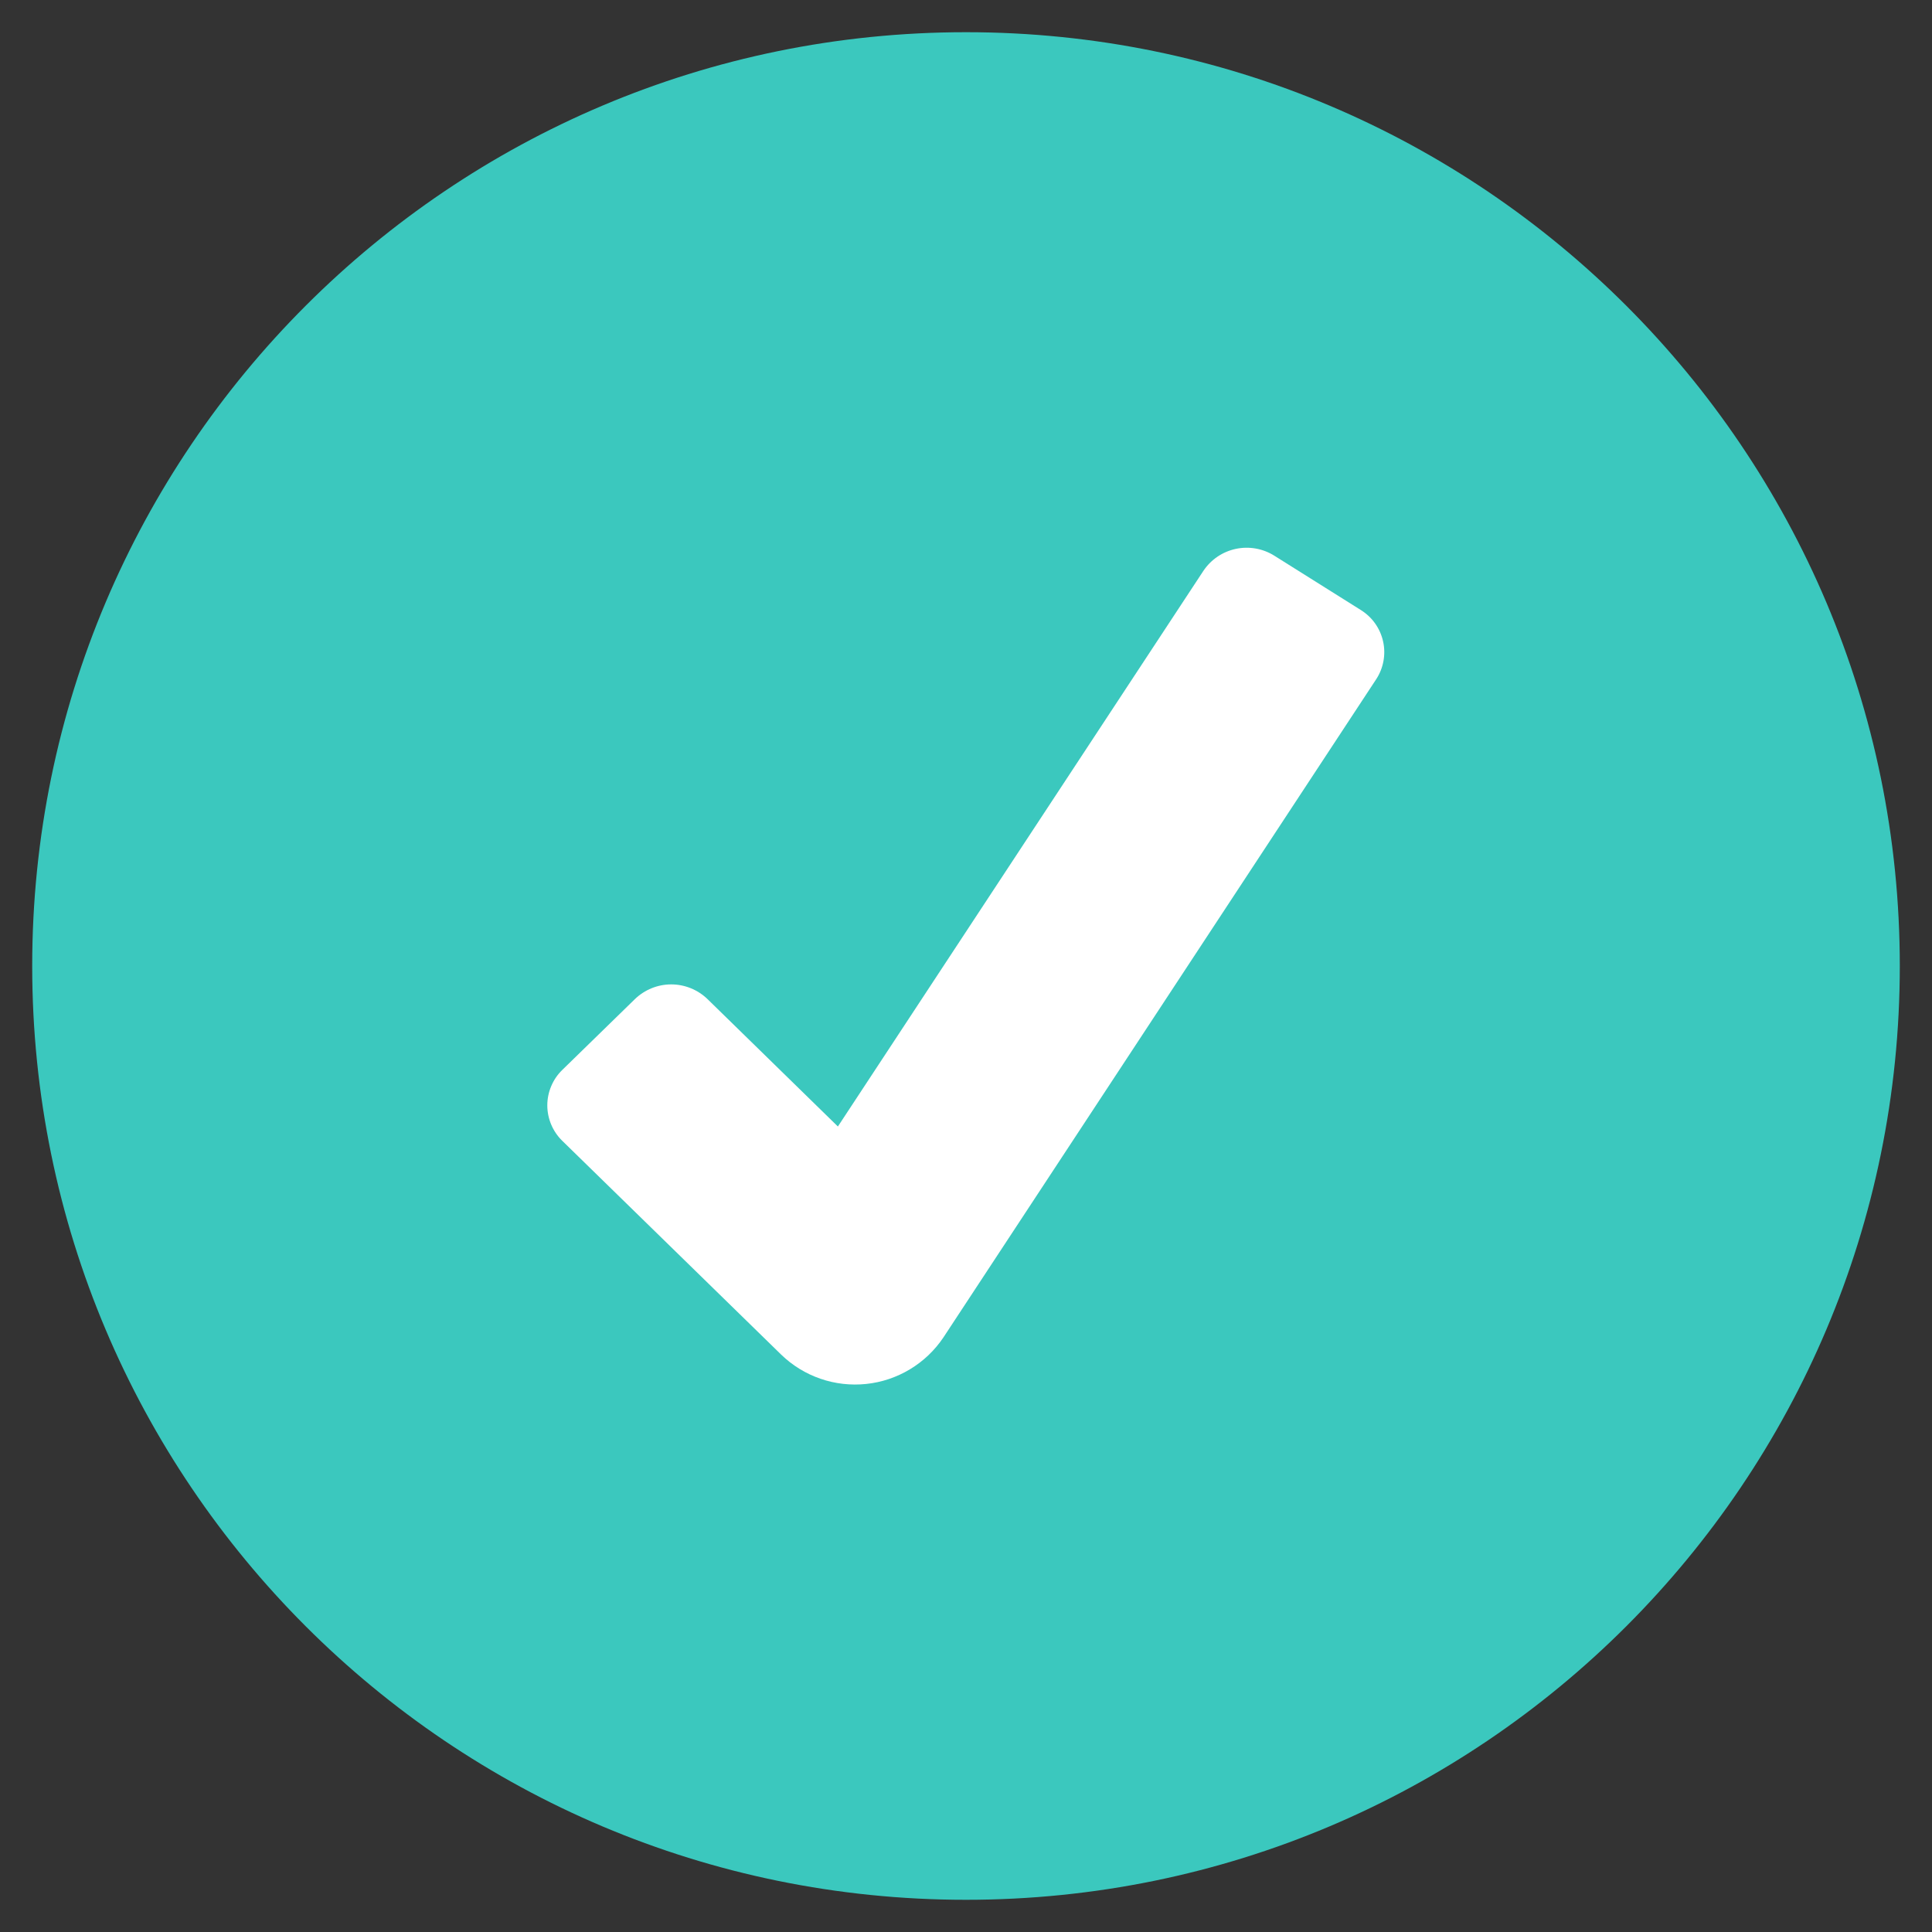 <svg width="42" height="42" viewBox="0 0 42 42" fill="none" xmlns="http://www.w3.org/2000/svg">
<rect x="0" y="0" width="42" height="42" fill="#333333" stroke="none"/>
<g clip-path="url(#clip0_2_11)">
<path d="M21 41.3C32.211 41.3 41.3 32.211 41.3 21C41.3 9.789 32.211 0.7 21 0.7C9.789 0.7 0.7 9.789 0.7 21C0.7 32.211 9.789 41.3 21 41.3Z" fill="#3BC8BE"/>
<path d="M16.983 29.449L12.223 24.8C12.12 24.7 12.039 24.58 11.983 24.448C11.927 24.315 11.898 24.173 11.898 24.03C11.898 23.886 11.927 23.744 11.983 23.612C12.039 23.479 12.12 23.36 12.223 23.26L13.802 21.72C14.014 21.515 14.297 21.4 14.591 21.4C14.886 21.4 15.169 21.515 15.381 21.72L18.215 24.489L26.162 12.408C26.326 12.164 26.578 11.993 26.866 11.932C27.153 11.871 27.453 11.924 27.702 12.08L29.581 13.26C29.703 13.336 29.81 13.435 29.893 13.552C29.977 13.67 30.036 13.803 30.067 13.943C30.099 14.084 30.101 14.229 30.075 14.371C30.049 14.513 29.995 14.648 29.916 14.768L20.506 29.079C20.317 29.359 20.07 29.594 19.78 29.768C19.491 29.942 19.167 30.051 18.831 30.086C18.495 30.121 18.156 30.083 17.837 29.973C17.517 29.863 17.226 29.684 16.983 29.449Z" fill="white"/>
</g>
<defs>
<clipPath id="clip0_2_11">
<rect width="42" height="42" fill="white"/>
</clipPath>
</defs>
</svg>
